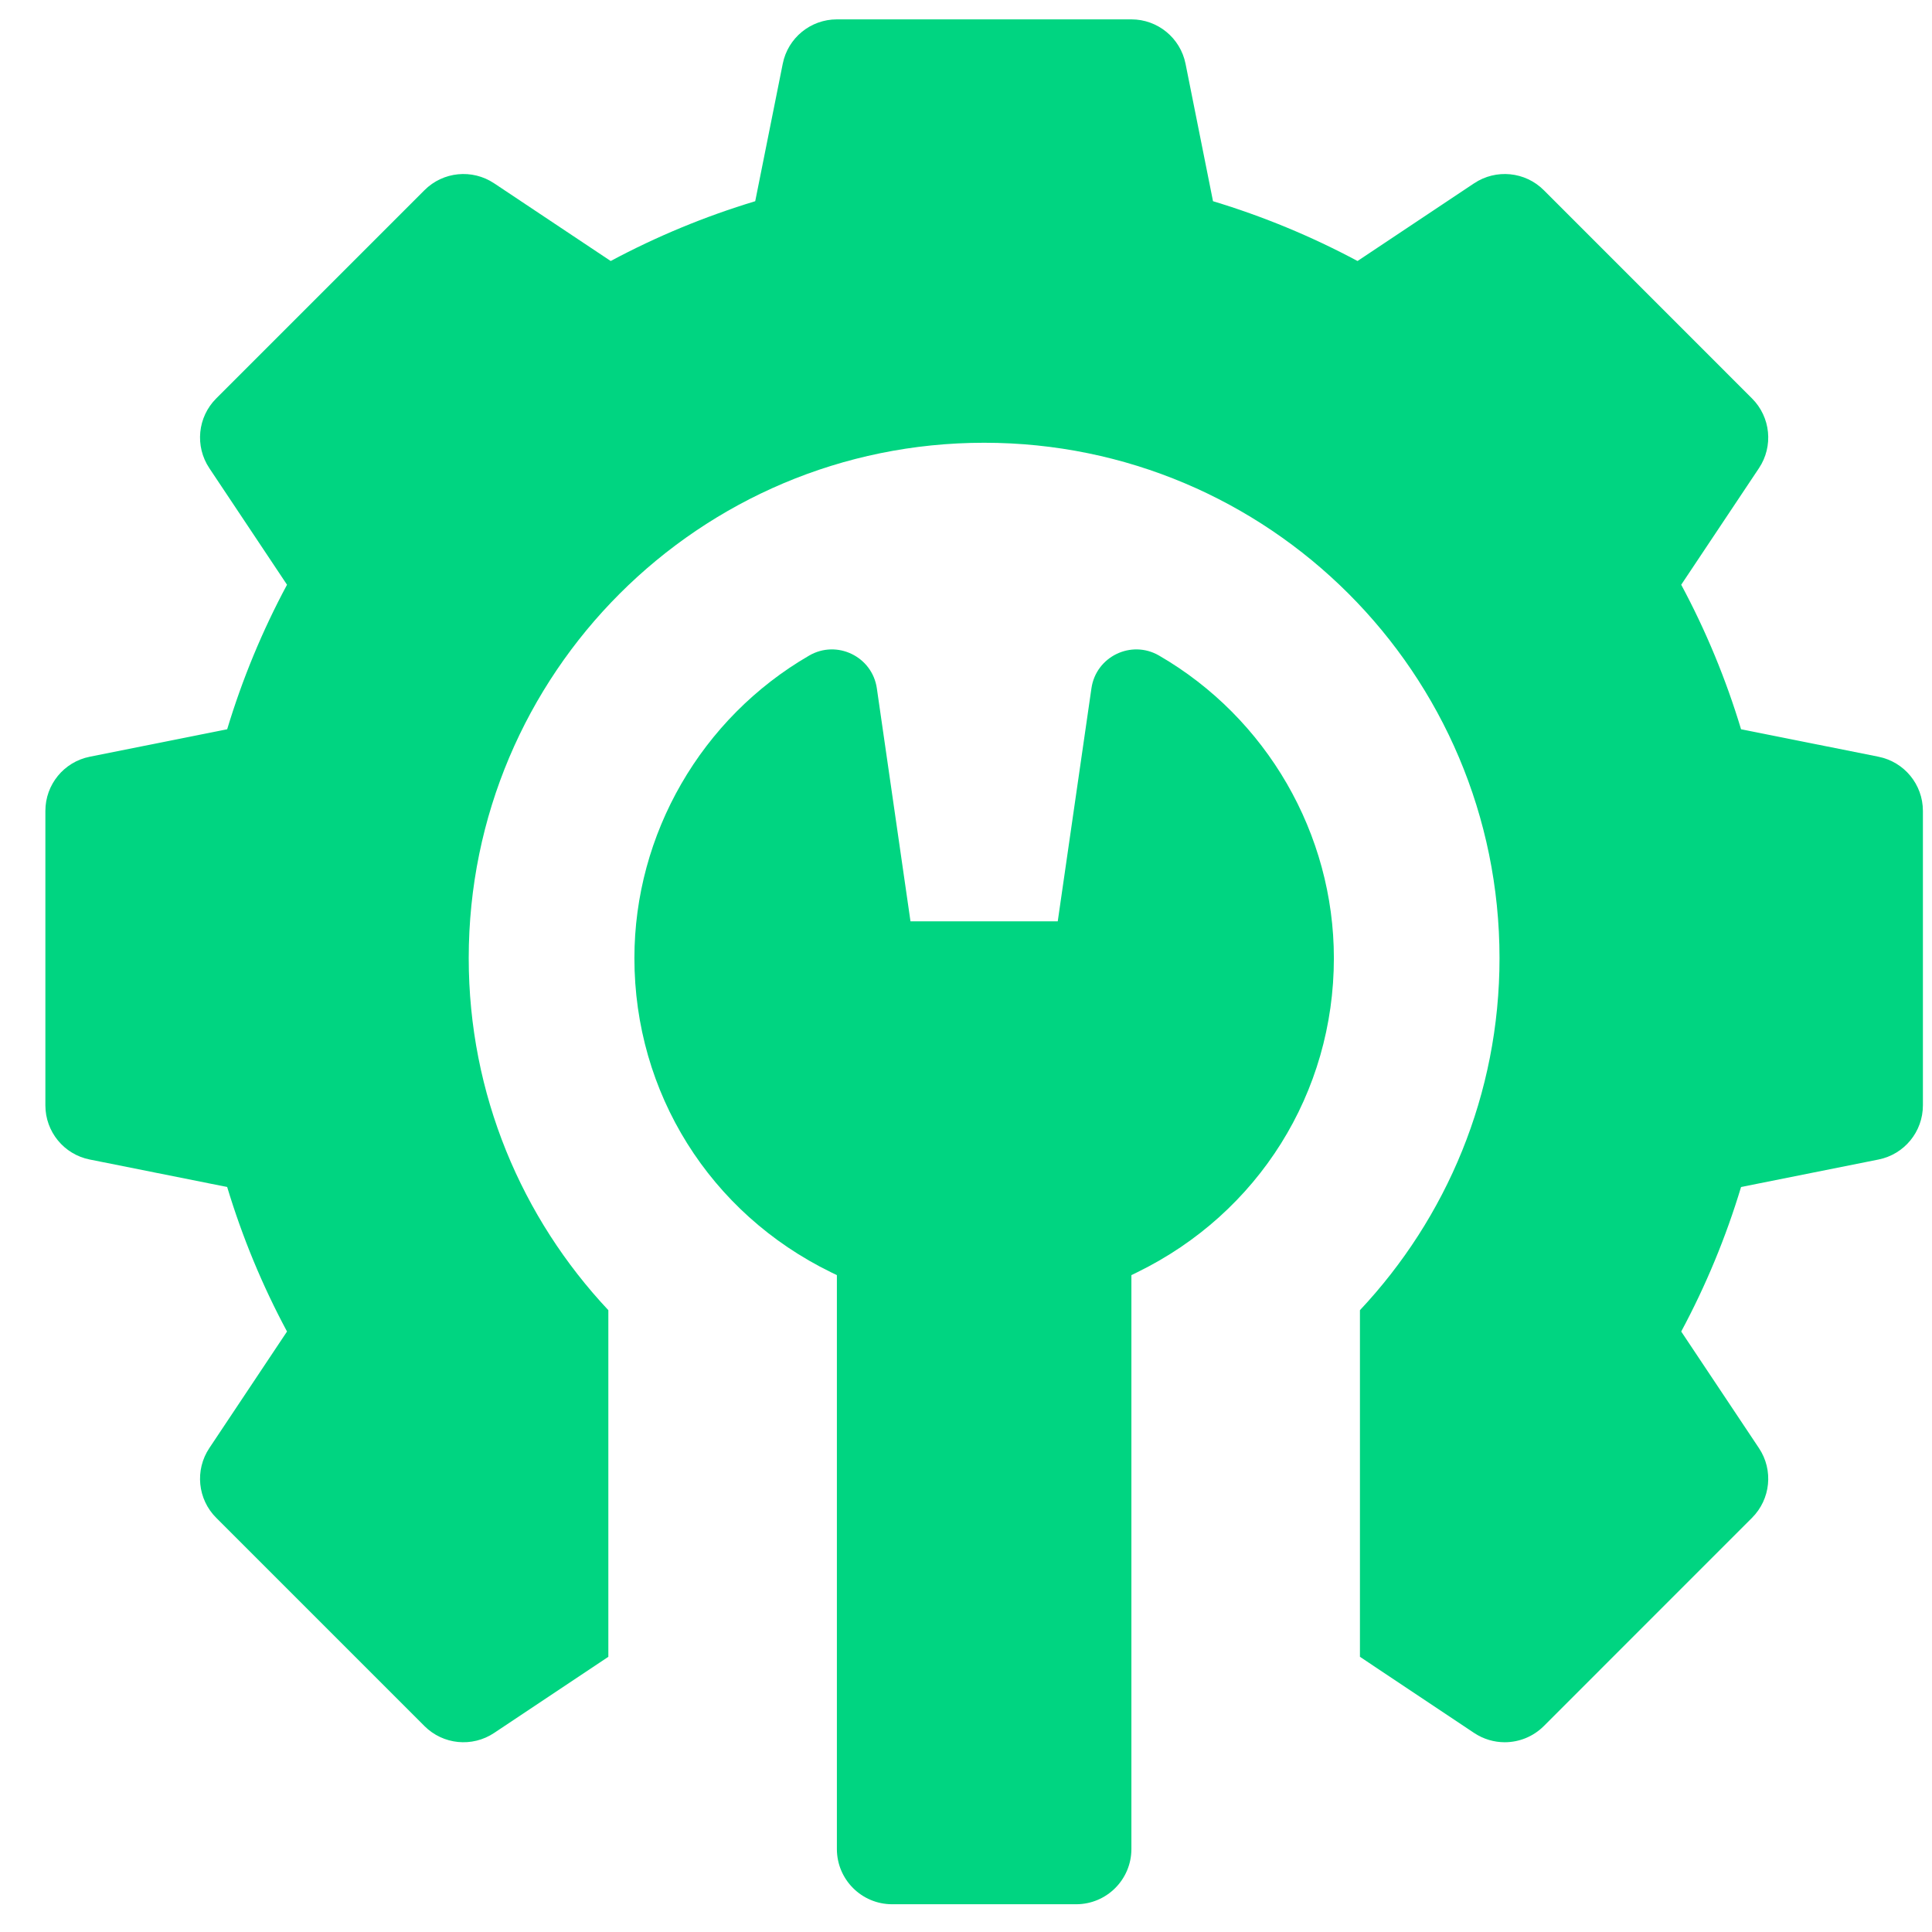 <svg width="41" height="41" viewBox="0 0 41 41" fill="none" xmlns="http://www.w3.org/2000/svg">
<g clip-path="url(#clip0_1505_1633)">
<path d="M39.864 16.059L36.948 15.476C36.627 14.412 36.202 13.385 35.678 12.409L37.328 9.935C37.638 9.47 37.576 8.851 37.181 8.456L32.762 4.036C32.367 3.641 31.748 3.58 31.283 3.89L28.809 5.539C27.832 5.016 26.806 4.591 25.742 4.27L25.159 1.353C25.049 0.805 24.568 0.411 24.01 0.411H17.76C17.201 0.411 16.72 0.805 16.611 1.353L16.027 4.27C14.964 4.591 13.937 5.016 12.96 5.539L10.486 3.89C10.021 3.58 9.402 3.641 9.008 4.036L4.588 8.456C4.193 8.851 4.132 9.47 4.442 9.935L6.091 12.409C5.567 13.385 5.142 14.412 4.821 15.476L1.905 16.059C1.357 16.168 0.963 16.649 0.963 17.208V23.458C0.963 24.017 1.357 24.498 1.905 24.607L4.821 25.19C5.142 26.254 5.567 27.281 6.091 28.257L4.442 30.731C4.132 31.196 4.193 31.815 4.588 32.21L9.008 36.63C9.403 37.025 10.021 37.086 10.486 36.776L12.91 35.16V27.804C11.075 25.85 9.947 23.226 9.947 20.333C9.947 14.292 14.844 9.396 20.885 9.396C26.925 9.396 31.822 14.292 31.822 20.333C31.822 23.226 30.695 25.85 28.86 27.804V35.16L31.283 36.776C31.482 36.908 31.708 36.973 31.933 36.973C32.235 36.973 32.535 36.856 32.762 36.63L37.181 32.21C37.576 31.815 37.638 31.196 37.328 30.732L35.678 28.257C36.202 27.281 36.627 26.254 36.948 25.19L39.864 24.607C40.412 24.498 40.807 24.017 40.807 23.458V17.208C40.807 16.649 40.412 16.168 39.864 16.059Z" fill="#00D581"/>
<path d="M24.597 13.912C24.007 13.57 23.259 13.933 23.162 14.607L22.447 19.552H19.322L18.608 14.607C18.51 13.933 17.762 13.57 17.172 13.912C14.884 15.237 13.463 17.698 13.463 20.333C13.463 23.189 15.062 25.743 17.636 27L17.76 27.06V39.239C17.76 39.886 18.285 40.411 18.932 40.411H22.838C23.485 40.411 24.01 39.886 24.01 39.239V27.06L24.133 27C26.707 25.743 28.307 23.189 28.307 20.333C28.307 17.698 26.885 15.237 24.597 13.912Z" fill="#00D581"/>
</g>
<defs>
<clipPath id="clip0_1505_1633">
<rect width="40" height="40" fill="white" transform="translate(0.885 0.411)"/>
</clipPath>
</defs>
</svg>
